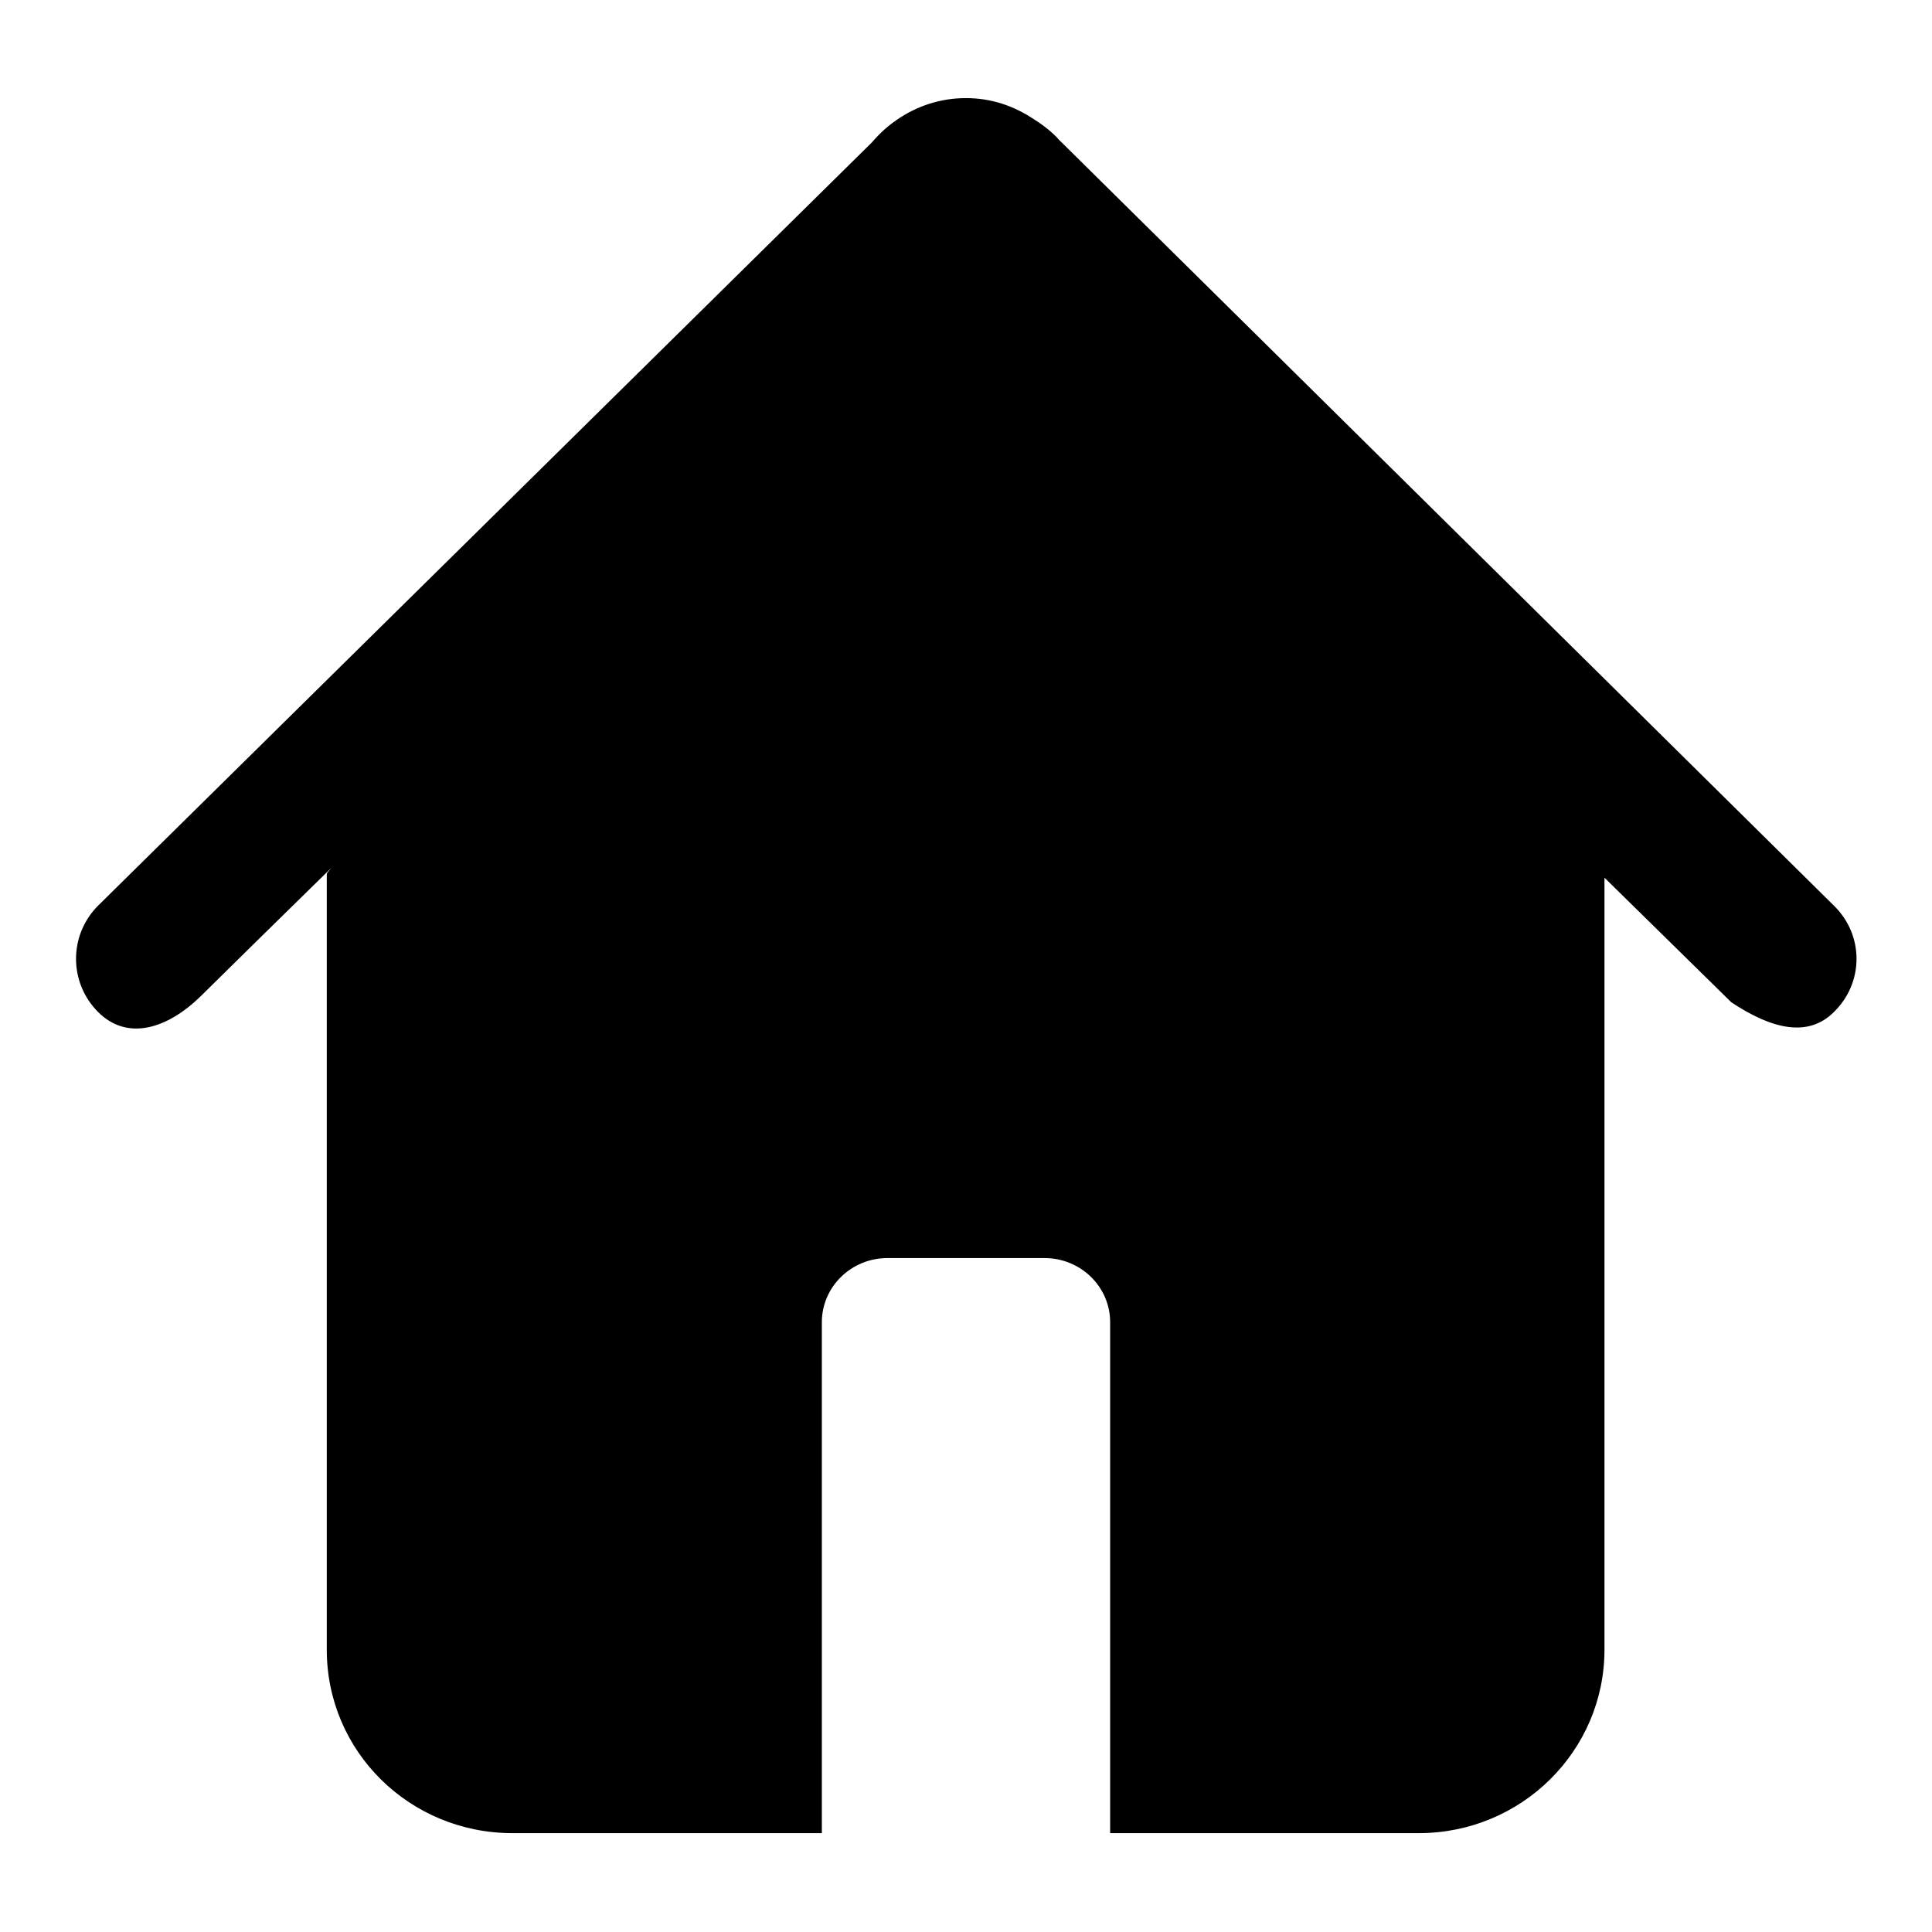 <?xml version="1.0" encoding="utf-8"?>
<!-- Svg Vector Icons : http://www.onlinewebfonts.com/icon -->
<!DOCTYPE svg PUBLIC "-//W3C//DTD SVG 1.1//EN" "http://www.w3.org/Graphics/SVG/1.1/DTD/svg11.dtd">
<svg version="1.1" xmlns="http://www.w3.org/2000/svg" xmlns:xlink="http://www.w3.org/1999/xlink" x="0px" y="0px" viewBox="0 0 256 256" enable-background="new 0 0 256 256" xml:space="preserve">
<g><g><path fill="#000000" d="M243,120L243,120L140.3,18.5c-0.5-0.6-1.7-1.7-3.3-2.7c-2.7-1.8-5.7-2.8-9-2.8c-3.5,0-6.6,1.1-9.2,2.9c-1.6,1.1-2.6,2.2-3.3,3L13,120c-3.9,3.9-3.9,10.2,0,14.1c3.9,3.9,9.2,2.2,13.6-2.1l6.9-6.8L43.9,115c-0.4,0.5-0.6,0.7-0.6,0.8v102.8c0,13.5,11,24.3,24.6,24.3h38.2h2.8v-2.8v-64.9c0-4.7,3.9-8.5,8.7-8.5h20.8c4.8,0,8.7,3.8,8.7,8.5v64.9v2.8h2.8H188c13.6,0,24.6-10.9,24.6-24.3V116.3l16.8,16.5c5.4,3.6,10.2,4.7,13.6,1.3C247,130.2,247,123.9,243,120z"/></g></g>
</svg>